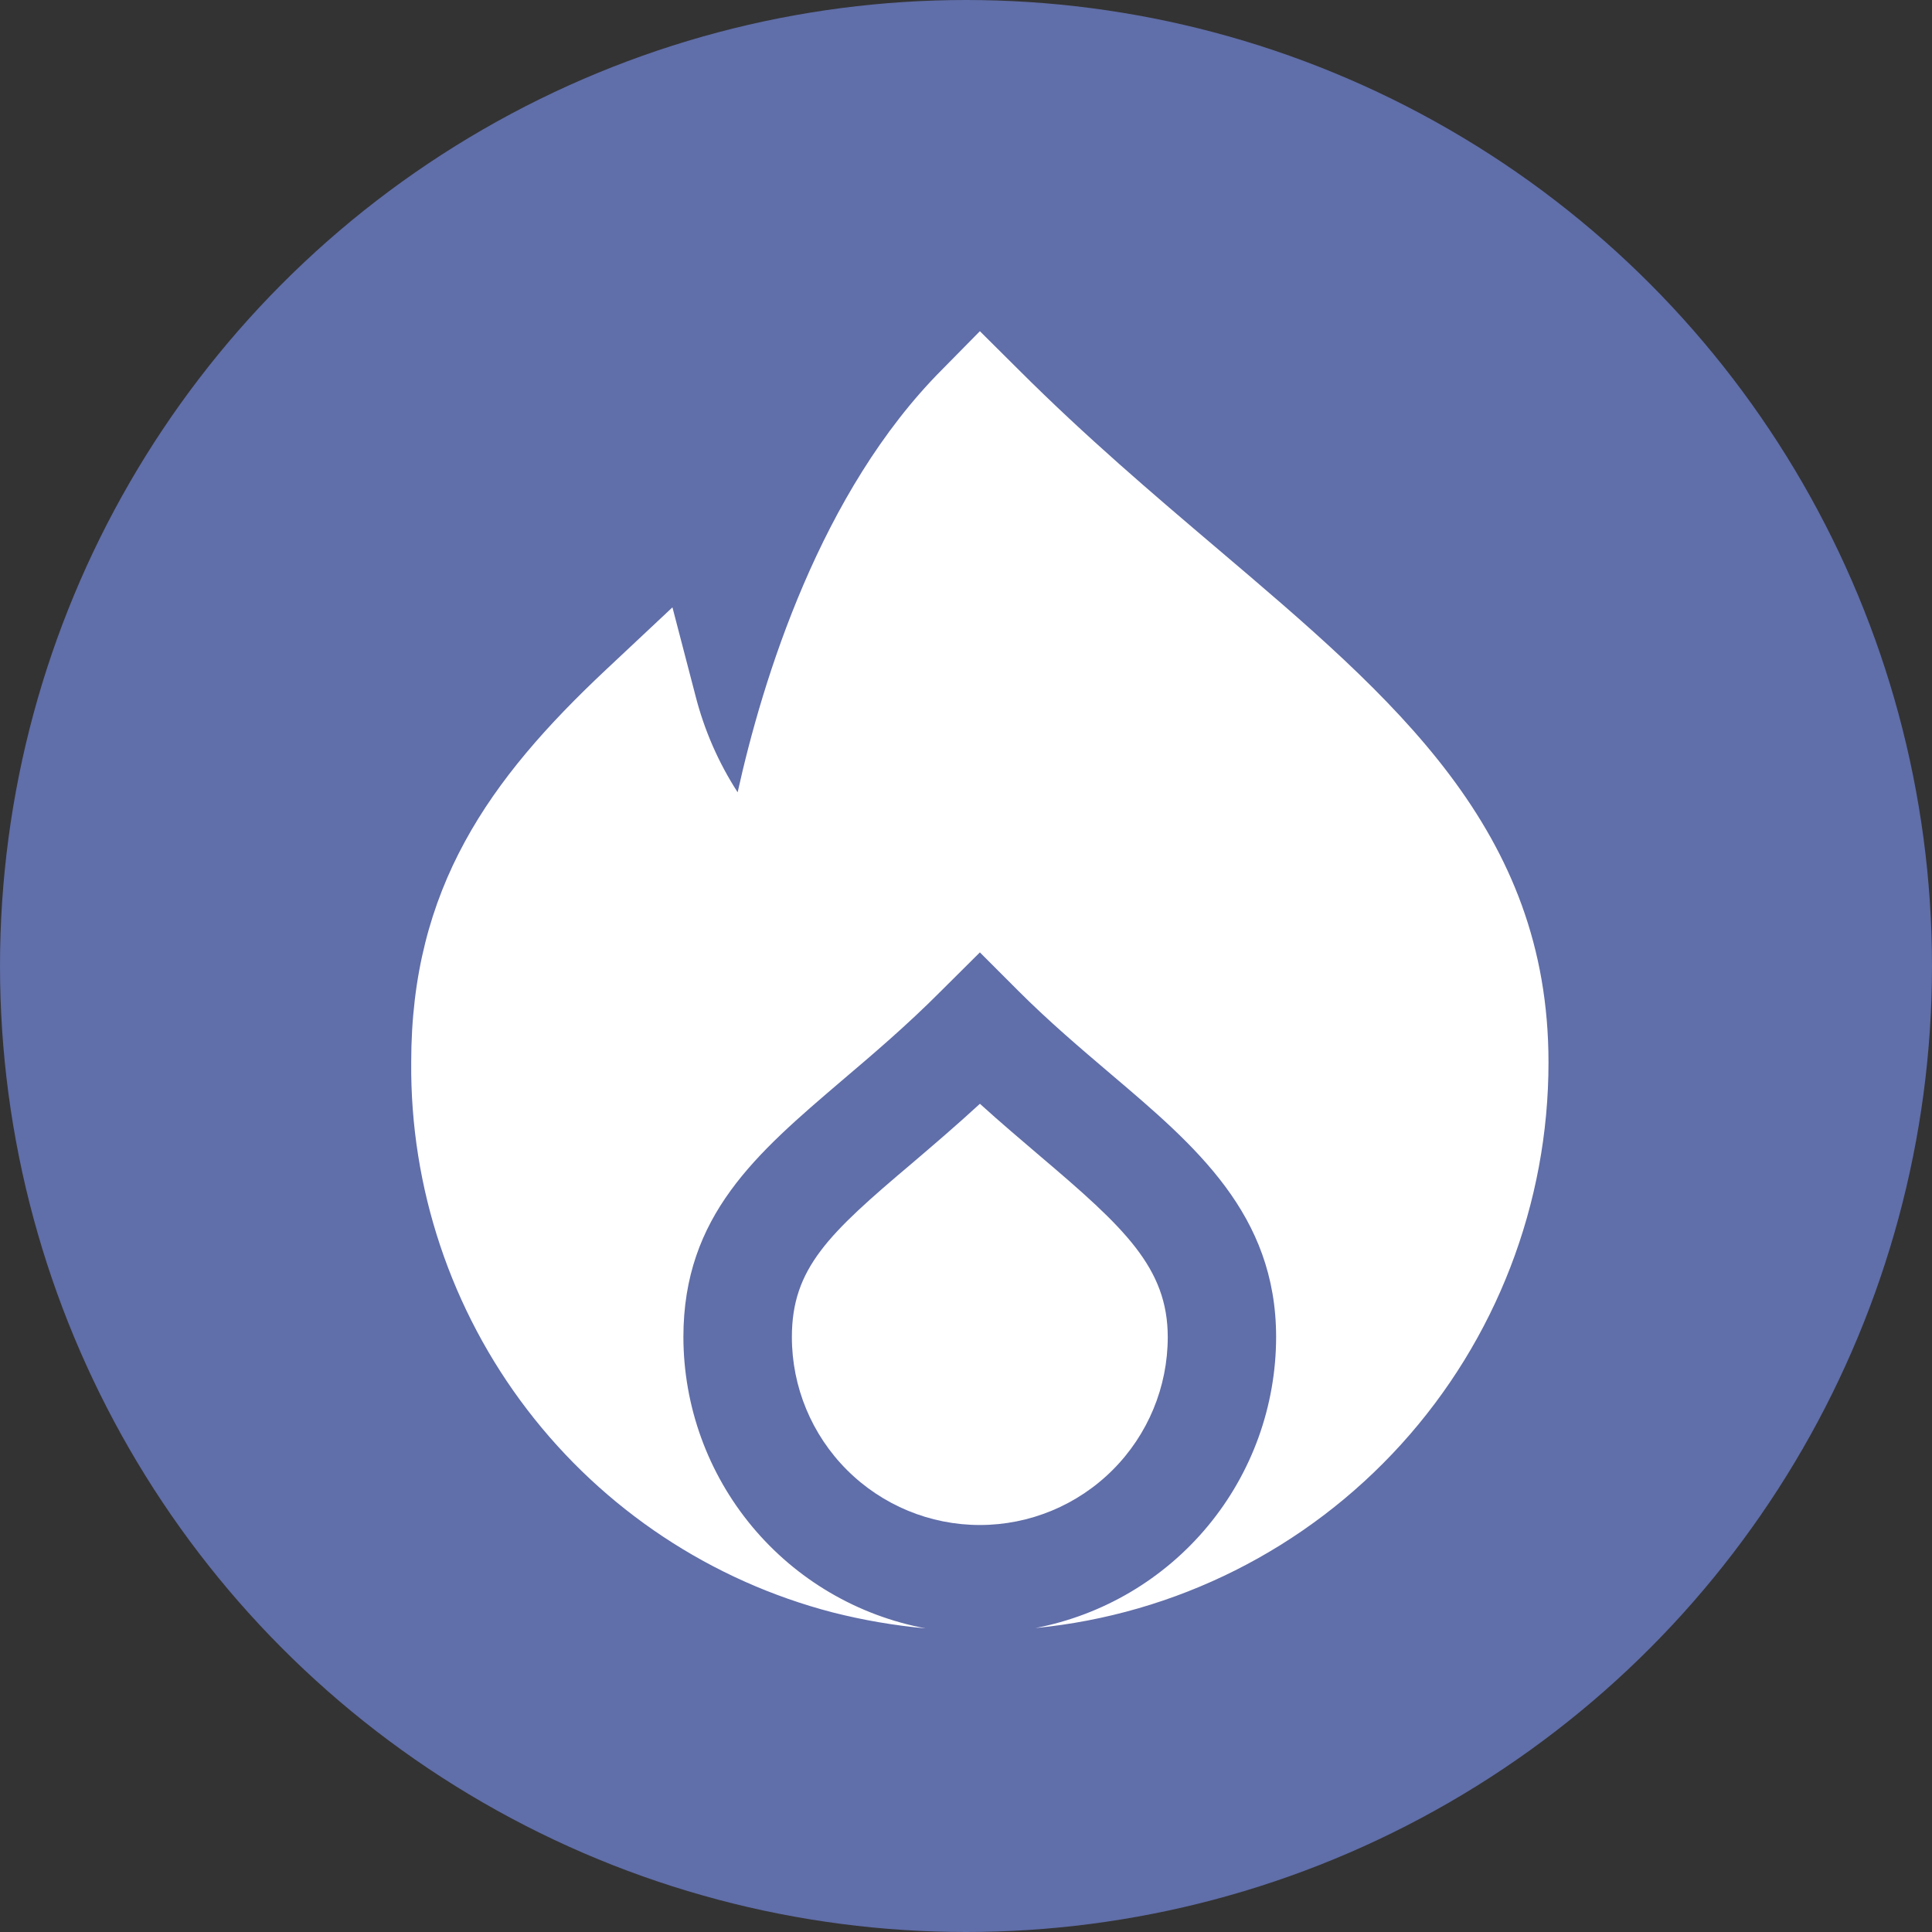 <?xml version="1.0" encoding="UTF-8"?> <svg xmlns="http://www.w3.org/2000/svg" width="70" height="70" viewBox="0 0 70 70" fill="none"><rect x="0" y="0" width="70" height="70" fill="#333333" stroke="none"/><circle cx="35" cy="35" r="35" fill="#606EA9"></circle><path d="M42.31 48.445C42.31 45.932 40.727 44.471 37.694 41.896C37.008 41.308 36.268 40.686 35.504 39.992C34.633 40.793 33.805 41.498 33.045 42.147C30.017 44.704 28.691 45.956 28.691 48.445C28.691 50.251 29.409 51.982 30.686 53.259C31.963 54.536 33.695 55.254 35.501 55.254C37.306 55.254 39.038 54.536 40.315 53.259C41.592 51.982 42.31 50.251 42.31 48.445Z" fill="white"></path><path d="M44.135 19.902C41.785 17.906 39.357 15.844 36.901 13.39L35.503 12L34.132 13.392C29.718 17.822 27.63 24.625 26.726 28.706C26.031 27.631 25.516 26.451 25.2 25.211L24.364 22.005L21.949 24.271C17.721 28.242 14.899 32.181 14.899 38.486C14.859 43.037 16.34 47.47 19.107 51.082C21.875 54.694 25.77 57.278 30.174 58.422C31.281 58.703 32.408 58.896 33.544 59C31.079 58.541 28.853 57.234 27.249 55.307C25.645 53.379 24.765 50.952 24.761 48.445C24.761 44.038 27.419 41.786 30.495 39.158C31.594 38.224 32.845 37.165 34.108 35.894L35.503 34.507L36.889 35.894C38.017 37.022 39.145 37.977 40.236 38.906C43.322 41.524 46.236 43.997 46.236 48.445C46.233 50.942 45.361 53.361 43.768 55.285C42.176 57.209 39.963 58.518 37.51 58.988C42.603 58.494 47.329 56.121 50.767 52.331C54.205 48.541 56.108 43.607 56.105 38.49C56.105 30.066 50.557 25.356 44.135 19.902Z" fill="white"></path></svg> 